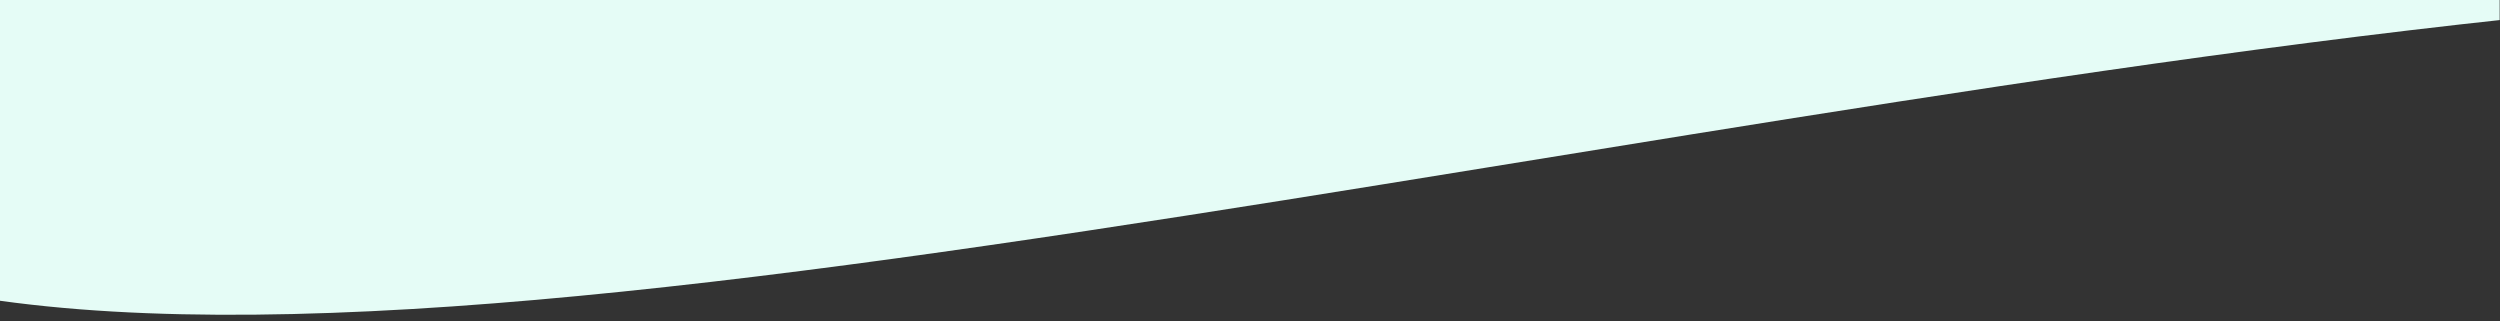 <?xml version="1.0" encoding="UTF-8" standalone="no"?>
<!DOCTYPE svg PUBLIC "-//W3C//DTD SVG 1.1//EN" "http://www.w3.org/Graphics/SVG/1.1/DTD/svg11.dtd">
<svg width="100%" height="100%" viewBox="0 0 1440 185" version="1.1" xmlns="http://www.w3.org/2000/svg" xmlns:xlink="http://www.w3.org/1999/xlink" xml:space="preserve" xmlns:serif="http://www.serif.com/" style="fill-rule:evenodd;clip-rule:evenodd;stroke-linejoin:round;stroke-miterlimit:2;">
    <rect x="0" y="0" width="1440" height="185" fill="#333333" stroke="none"/>
    <g id="Artboard1" transform="matrix(1.002,0,0,0.989,-2.092,-904.661)">
        <rect x="2.088" y="914.571" width="1436.93" height="186.934" style="fill:none;"/>
        <clipPath id="_clip1">
            <rect x="2.088" y="914.571" width="1436.93" height="186.934"/>
        </clipPath>
        <g clip-path="url(#_clip1)">
            <g transform="matrix(0.998,0,0,-1.011,-37.789,1781.49)">
                <g id="Artboard">
                    <g id="Verhaal-detail">
                        <g id="Header">
                            <g id="background">
                                <path id="Fill-1-Copy" d="M14.074,688.222C370.881,623.119 1133.27,838.071 1709.01,864.1C1709.09,977.952 1709.09,1095.53 1709.09,1095.53L14,1095.53L14.074,688.222Z" style="fill:rgb(229,252,246);"/>
                            </g>
                        </g>
                    </g>
                </g>
            </g>
        </g>
    </g>
</svg>
